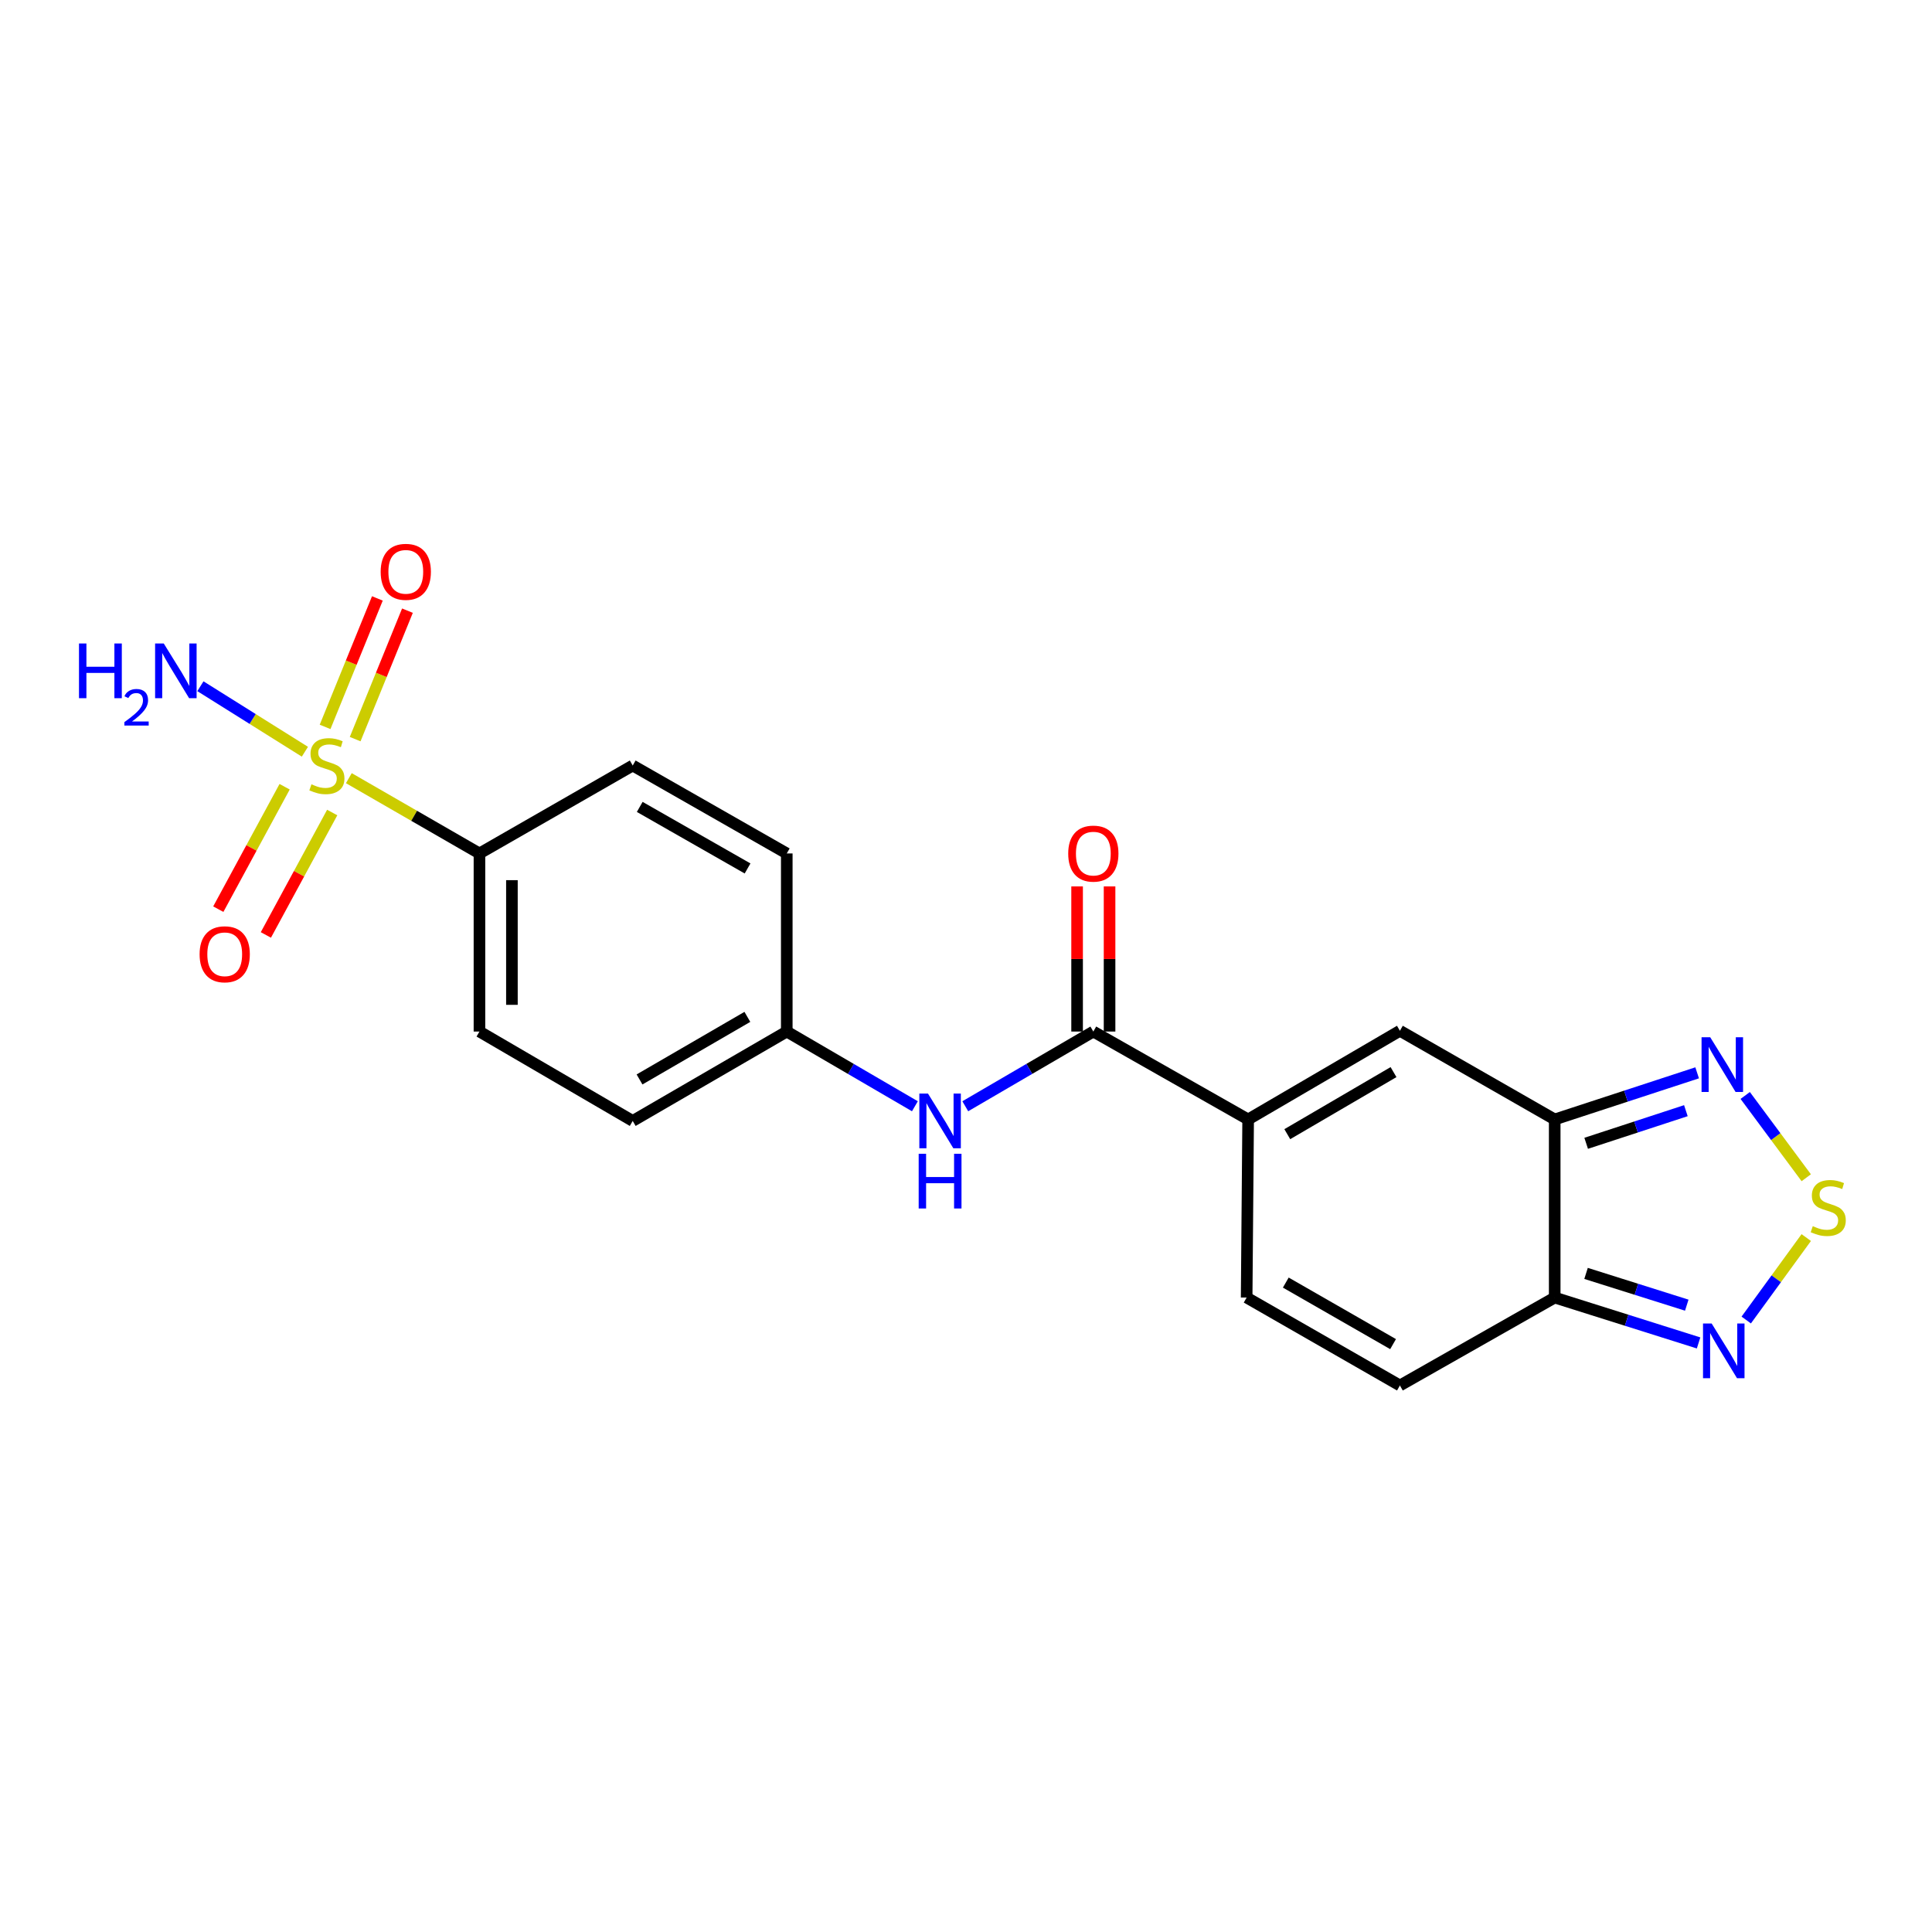 <?xml version='1.0' encoding='iso-8859-1'?>
<svg version='1.1' baseProfile='full'
              xmlns='http://www.w3.org/2000/svg'
                      xmlns:rdkit='http://www.rdkit.org/xml'
                      xmlns:xlink='http://www.w3.org/1999/xlink'
                  xml:space='preserve'
width='1000px' height='1000px' viewBox='0 0 1000 1000'>
<!-- END OF HEADER -->
<rect style='opacity:1.0;fill:#FFFFFF;stroke:none' width='1000' height='1000' x='0' y='0'> </rect>
<path class='bond-11' d='M 180.559,402.778 L 214.362,422.261' style='fill:none;fill-rule:evenodd;stroke:#CCCC00;stroke-width:6px;stroke-linecap:butt;stroke-linejoin:miter;stroke-opacity:1' />
<path class='bond-11' d='M 214.362,422.261 L 248.165,441.744' style='fill:none;fill-rule:evenodd;stroke:#000000;stroke-width:6px;stroke-linecap:butt;stroke-linejoin:miter;stroke-opacity:1' />
<path class='bond-12' d='M 183.832,382.57 L 197.363,349.324' style='fill:none;fill-rule:evenodd;stroke:#CCCC00;stroke-width:6px;stroke-linecap:butt;stroke-linejoin:miter;stroke-opacity:1' />
<path class='bond-12' d='M 197.363,349.324 L 210.894,316.078' style='fill:none;fill-rule:evenodd;stroke:#FF0000;stroke-width:6px;stroke-linecap:butt;stroke-linejoin:miter;stroke-opacity:1' />
<path class='bond-12' d='M 168.267,376.235 L 181.798,342.989' style='fill:none;fill-rule:evenodd;stroke:#CCCC00;stroke-width:6px;stroke-linecap:butt;stroke-linejoin:miter;stroke-opacity:1' />
<path class='bond-12' d='M 181.798,342.989 L 195.329,309.743' style='fill:none;fill-rule:evenodd;stroke:#FF0000;stroke-width:6px;stroke-linecap:butt;stroke-linejoin:miter;stroke-opacity:1' />
<path class='bond-13' d='M 147.322,407.215 L 130.156,438.899' style='fill:none;fill-rule:evenodd;stroke:#CCCC00;stroke-width:6px;stroke-linecap:butt;stroke-linejoin:miter;stroke-opacity:1' />
<path class='bond-13' d='M 130.156,438.899 L 112.99,470.584' style='fill:none;fill-rule:evenodd;stroke:#FF0000;stroke-width:6px;stroke-linecap:butt;stroke-linejoin:miter;stroke-opacity:1' />
<path class='bond-13' d='M 171.948,420.558 L 154.782,452.242' style='fill:none;fill-rule:evenodd;stroke:#CCCC00;stroke-width:6px;stroke-linecap:butt;stroke-linejoin:miter;stroke-opacity:1' />
<path class='bond-13' d='M 154.782,452.242 L 137.615,483.926' style='fill:none;fill-rule:evenodd;stroke:#FF0000;stroke-width:6px;stroke-linecap:butt;stroke-linejoin:miter;stroke-opacity:1' />
<path class='bond-14' d='M 157.814,389.093 L 130.773,372.144' style='fill:none;fill-rule:evenodd;stroke:#CCCC00;stroke-width:6px;stroke-linecap:butt;stroke-linejoin:miter;stroke-opacity:1' />
<path class='bond-14' d='M 130.773,372.144 L 103.732,355.194' style='fill:none;fill-rule:evenodd;stroke:#0000FF;stroke-width:6px;stroke-linecap:butt;stroke-linejoin:miter;stroke-opacity:1' />
<path class='bond-0' d='M 804.712,579.422 L 724.59,533.526' style='fill:none;fill-rule:evenodd;stroke:#000000;stroke-width:6px;stroke-linecap:butt;stroke-linejoin:miter;stroke-opacity:1' />
<path class='bond-6' d='M 804.712,579.422 L 841.576,567.357' style='fill:none;fill-rule:evenodd;stroke:#000000;stroke-width:6px;stroke-linecap:butt;stroke-linejoin:miter;stroke-opacity:1' />
<path class='bond-6' d='M 841.576,567.357 L 878.44,555.293' style='fill:none;fill-rule:evenodd;stroke:#0000FF;stroke-width:6px;stroke-linecap:butt;stroke-linejoin:miter;stroke-opacity:1' />
<path class='bond-6' d='M 820.998,591.774 L 846.803,583.329' style='fill:none;fill-rule:evenodd;stroke:#000000;stroke-width:6px;stroke-linecap:butt;stroke-linejoin:miter;stroke-opacity:1' />
<path class='bond-6' d='M 846.803,583.329 L 872.608,574.884' style='fill:none;fill-rule:evenodd;stroke:#0000FF;stroke-width:6px;stroke-linecap:butt;stroke-linejoin:miter;stroke-opacity:1' />
<path class='bond-22' d='M 804.712,579.422 L 804.712,671.615' style='fill:none;fill-rule:evenodd;stroke:#000000;stroke-width:6px;stroke-linecap:butt;stroke-linejoin:miter;stroke-opacity:1' />
<path class='bond-1' d='M 646.037,579.422 L 565.906,533.928' style='fill:none;fill-rule:evenodd;stroke:#000000;stroke-width:6px;stroke-linecap:butt;stroke-linejoin:miter;stroke-opacity:1' />
<path class='bond-4' d='M 646.037,579.422 L 724.59,533.526' style='fill:none;fill-rule:evenodd;stroke:#000000;stroke-width:6px;stroke-linecap:butt;stroke-linejoin:miter;stroke-opacity:1' />
<path class='bond-4' d='M 666.298,587.047 L 721.285,554.92' style='fill:none;fill-rule:evenodd;stroke:#000000;stroke-width:6px;stroke-linecap:butt;stroke-linejoin:miter;stroke-opacity:1' />
<path class='bond-8' d='M 646.037,579.422 L 645.262,671.615' style='fill:none;fill-rule:evenodd;stroke:#000000;stroke-width:6px;stroke-linecap:butt;stroke-linejoin:miter;stroke-opacity:1' />
<path class='bond-2' d='M 934.912,609.596 L 919.116,588.305' style='fill:none;fill-rule:evenodd;stroke:#CCCC00;stroke-width:6px;stroke-linecap:butt;stroke-linejoin:miter;stroke-opacity:1' />
<path class='bond-2' d='M 919.116,588.305 L 903.32,567.014' style='fill:none;fill-rule:evenodd;stroke:#0000FF;stroke-width:6px;stroke-linecap:butt;stroke-linejoin:miter;stroke-opacity:1' />
<path class='bond-23' d='M 934.916,640.563 L 919.381,661.901' style='fill:none;fill-rule:evenodd;stroke:#CCCC00;stroke-width:6px;stroke-linecap:butt;stroke-linejoin:miter;stroke-opacity:1' />
<path class='bond-23' d='M 919.381,661.901 L 903.847,683.239' style='fill:none;fill-rule:evenodd;stroke:#0000FF;stroke-width:6px;stroke-linecap:butt;stroke-linejoin:miter;stroke-opacity:1' />
<path class='bond-3' d='M 804.712,671.615 L 724.59,717.119' style='fill:none;fill-rule:evenodd;stroke:#000000;stroke-width:6px;stroke-linecap:butt;stroke-linejoin:miter;stroke-opacity:1' />
<path class='bond-7' d='M 804.712,671.615 L 841.948,683.358' style='fill:none;fill-rule:evenodd;stroke:#000000;stroke-width:6px;stroke-linecap:butt;stroke-linejoin:miter;stroke-opacity:1' />
<path class='bond-7' d='M 841.948,683.358 L 879.184,695.102' style='fill:none;fill-rule:evenodd;stroke:#0000FF;stroke-width:6px;stroke-linecap:butt;stroke-linejoin:miter;stroke-opacity:1' />
<path class='bond-7' d='M 820.937,659.111 L 847.003,667.332' style='fill:none;fill-rule:evenodd;stroke:#000000;stroke-width:6px;stroke-linecap:butt;stroke-linejoin:miter;stroke-opacity:1' />
<path class='bond-7' d='M 847.003,667.332 L 873.068,675.552' style='fill:none;fill-rule:evenodd;stroke:#0000FF;stroke-width:6px;stroke-linecap:butt;stroke-linejoin:miter;stroke-opacity:1' />
<path class='bond-5' d='M 565.906,533.928 L 532.765,553.26' style='fill:none;fill-rule:evenodd;stroke:#000000;stroke-width:6px;stroke-linecap:butt;stroke-linejoin:miter;stroke-opacity:1' />
<path class='bond-5' d='M 532.765,553.26 L 499.623,572.593' style='fill:none;fill-rule:evenodd;stroke:#0000FF;stroke-width:6px;stroke-linecap:butt;stroke-linejoin:miter;stroke-opacity:1' />
<path class='bond-15' d='M 574.309,533.928 L 574.309,496.368' style='fill:none;fill-rule:evenodd;stroke:#000000;stroke-width:6px;stroke-linecap:butt;stroke-linejoin:miter;stroke-opacity:1' />
<path class='bond-15' d='M 574.309,496.368 L 574.309,458.809' style='fill:none;fill-rule:evenodd;stroke:#FF0000;stroke-width:6px;stroke-linecap:butt;stroke-linejoin:miter;stroke-opacity:1' />
<path class='bond-15' d='M 557.504,533.928 L 557.504,496.368' style='fill:none;fill-rule:evenodd;stroke:#000000;stroke-width:6px;stroke-linecap:butt;stroke-linejoin:miter;stroke-opacity:1' />
<path class='bond-15' d='M 557.504,496.368 L 557.504,458.809' style='fill:none;fill-rule:evenodd;stroke:#FF0000;stroke-width:6px;stroke-linecap:butt;stroke-linejoin:miter;stroke-opacity:1' />
<path class='bond-9' d='M 645.262,671.615 L 724.59,717.119' style='fill:none;fill-rule:evenodd;stroke:#000000;stroke-width:6px;stroke-linecap:butt;stroke-linejoin:miter;stroke-opacity:1' />
<path class='bond-9' d='M 665.523,663.864 L 721.053,695.716' style='fill:none;fill-rule:evenodd;stroke:#000000;stroke-width:6px;stroke-linecap:butt;stroke-linejoin:miter;stroke-opacity:1' />
<path class='bond-10' d='M 473.551,572.596 L 440.391,553.262' style='fill:none;fill-rule:evenodd;stroke:#0000FF;stroke-width:6px;stroke-linecap:butt;stroke-linejoin:miter;stroke-opacity:1' />
<path class='bond-10' d='M 440.391,553.262 L 407.231,533.928' style='fill:none;fill-rule:evenodd;stroke:#000000;stroke-width:6px;stroke-linecap:butt;stroke-linejoin:miter;stroke-opacity:1' />
<path class='bond-16' d='M 248.165,441.744 L 248.165,533.928' style='fill:none;fill-rule:evenodd;stroke:#000000;stroke-width:6px;stroke-linecap:butt;stroke-linejoin:miter;stroke-opacity:1' />
<path class='bond-16' d='M 264.969,455.571 L 264.969,520.1' style='fill:none;fill-rule:evenodd;stroke:#000000;stroke-width:6px;stroke-linecap:butt;stroke-linejoin:miter;stroke-opacity:1' />
<path class='bond-17' d='M 248.165,441.744 L 327.493,396.231' style='fill:none;fill-rule:evenodd;stroke:#000000;stroke-width:6px;stroke-linecap:butt;stroke-linejoin:miter;stroke-opacity:1' />
<path class='bond-20' d='M 248.165,533.928 L 327.493,580.197' style='fill:none;fill-rule:evenodd;stroke:#000000;stroke-width:6px;stroke-linecap:butt;stroke-linejoin:miter;stroke-opacity:1' />
<path class='bond-19' d='M 327.493,396.231 L 407.231,441.744' style='fill:none;fill-rule:evenodd;stroke:#000000;stroke-width:6px;stroke-linecap:butt;stroke-linejoin:miter;stroke-opacity:1' />
<path class='bond-19' d='M 331.123,417.653 L 386.94,449.512' style='fill:none;fill-rule:evenodd;stroke:#000000;stroke-width:6px;stroke-linecap:butt;stroke-linejoin:miter;stroke-opacity:1' />
<path class='bond-18' d='M 407.231,533.928 L 407.231,441.744' style='fill:none;fill-rule:evenodd;stroke:#000000;stroke-width:6px;stroke-linecap:butt;stroke-linejoin:miter;stroke-opacity:1' />
<path class='bond-21' d='M 407.231,533.928 L 327.493,580.197' style='fill:none;fill-rule:evenodd;stroke:#000000;stroke-width:6px;stroke-linecap:butt;stroke-linejoin:miter;stroke-opacity:1' />
<path class='bond-21' d='M 386.837,526.333 L 331.019,558.721' style='fill:none;fill-rule:evenodd;stroke:#000000;stroke-width:6px;stroke-linecap:butt;stroke-linejoin:miter;stroke-opacity:1' />
<path  class='atom-0' d='M 161.201 405.951
Q 161.521 406.071, 162.841 406.631
Q 164.161 407.191, 165.601 407.551
Q 167.081 407.871, 168.521 407.871
Q 171.201 407.871, 172.761 406.591
Q 174.321 405.271, 174.321 402.991
Q 174.321 401.431, 173.521 400.471
Q 172.761 399.511, 171.561 398.991
Q 170.361 398.471, 168.361 397.871
Q 165.841 397.111, 164.321 396.391
Q 162.841 395.671, 161.761 394.151
Q 160.721 392.631, 160.721 390.071
Q 160.721 386.511, 163.121 384.311
Q 165.561 382.111, 170.361 382.111
Q 173.641 382.111, 177.361 383.671
L 176.441 386.751
Q 173.041 385.351, 170.481 385.351
Q 167.721 385.351, 166.201 386.511
Q 164.681 387.631, 164.721 389.591
Q 164.721 391.111, 165.481 392.031
Q 166.281 392.951, 167.401 393.471
Q 168.561 393.991, 170.481 394.591
Q 173.041 395.391, 174.561 396.191
Q 176.081 396.991, 177.161 398.631
Q 178.281 400.231, 178.281 402.991
Q 178.281 406.911, 175.641 409.031
Q 173.041 411.111, 168.681 411.111
Q 166.161 411.111, 164.241 410.551
Q 162.361 410.031, 160.121 409.111
L 161.201 405.951
' fill='#CCCC00'/>
<path  class='atom-3' d='M 938.293 634.655
Q 938.613 634.775, 939.933 635.335
Q 941.253 635.895, 942.693 636.255
Q 944.173 636.575, 945.613 636.575
Q 948.293 636.575, 949.853 635.295
Q 951.413 633.975, 951.413 631.695
Q 951.413 630.135, 950.613 629.175
Q 949.853 628.215, 948.653 627.695
Q 947.453 627.175, 945.453 626.575
Q 942.933 625.815, 941.413 625.095
Q 939.933 624.375, 938.853 622.855
Q 937.813 621.335, 937.813 618.775
Q 937.813 615.215, 940.213 613.015
Q 942.653 610.815, 947.453 610.815
Q 950.733 610.815, 954.453 612.375
L 953.533 615.455
Q 950.133 614.055, 947.573 614.055
Q 944.813 614.055, 943.293 615.215
Q 941.773 616.335, 941.813 618.295
Q 941.813 619.815, 942.573 620.735
Q 943.373 621.655, 944.493 622.175
Q 945.653 622.695, 947.573 623.295
Q 950.133 624.095, 951.653 624.895
Q 953.173 625.695, 954.253 627.335
Q 955.373 628.935, 955.373 631.695
Q 955.373 635.615, 952.733 637.735
Q 950.133 639.815, 945.773 639.815
Q 943.253 639.815, 941.333 639.255
Q 939.453 638.735, 937.213 637.815
L 938.293 634.655
' fill='#CCCC00'/>
<path  class='atom-7' d='M 885.202 536.871
L 894.482 551.871
Q 895.402 553.351, 896.882 556.031
Q 898.362 558.711, 898.442 558.871
L 898.442 536.871
L 902.202 536.871
L 902.202 565.191
L 898.322 565.191
L 888.362 548.791
Q 887.202 546.871, 885.962 544.671
Q 884.762 542.471, 884.402 541.791
L 884.402 565.191
L 880.722 565.191
L 880.722 536.871
L 885.202 536.871
' fill='#0000FF'/>
<path  class='atom-8' d='M 885.958 685.052
L 895.238 700.052
Q 896.158 701.532, 897.638 704.212
Q 899.118 706.892, 899.198 707.052
L 899.198 685.052
L 902.958 685.052
L 902.958 713.372
L 899.078 713.372
L 889.118 696.972
Q 887.958 695.052, 886.718 692.852
Q 885.518 690.652, 885.158 689.972
L 885.158 713.372
L 881.478 713.372
L 881.478 685.052
L 885.958 685.052
' fill='#0000FF'/>
<path  class='atom-11' d='M 480.328 566.037
L 489.608 581.037
Q 490.528 582.517, 492.008 585.197
Q 493.488 587.877, 493.568 588.037
L 493.568 566.037
L 497.328 566.037
L 497.328 594.357
L 493.448 594.357
L 483.488 577.957
Q 482.328 576.037, 481.088 573.837
Q 479.888 571.637, 479.528 570.957
L 479.528 594.357
L 475.848 594.357
L 475.848 566.037
L 480.328 566.037
' fill='#0000FF'/>
<path  class='atom-11' d='M 475.508 597.189
L 479.348 597.189
L 479.348 609.229
L 493.828 609.229
L 493.828 597.189
L 497.668 597.189
L 497.668 625.509
L 493.828 625.509
L 493.828 612.429
L 479.348 612.429
L 479.348 625.509
L 475.508 625.509
L 475.508 597.189
' fill='#0000FF'/>
<path  class='atom-13' d='M 197.036 295.977
Q 197.036 289.177, 200.396 285.377
Q 203.756 281.577, 210.036 281.577
Q 216.316 281.577, 219.676 285.377
Q 223.036 289.177, 223.036 295.977
Q 223.036 302.857, 219.636 306.777
Q 216.236 310.657, 210.036 310.657
Q 203.796 310.657, 200.396 306.777
Q 197.036 302.897, 197.036 295.977
M 210.036 307.457
Q 214.356 307.457, 216.676 304.577
Q 219.036 301.657, 219.036 295.977
Q 219.036 290.417, 216.676 287.617
Q 214.356 284.777, 210.036 284.777
Q 205.716 284.777, 203.356 287.577
Q 201.036 290.377, 201.036 295.977
Q 201.036 301.697, 203.356 304.577
Q 205.716 307.457, 210.036 307.457
' fill='#FF0000'/>
<path  class='atom-14' d='M 103.312 493.928
Q 103.312 487.128, 106.672 483.328
Q 110.032 479.528, 116.312 479.528
Q 122.592 479.528, 125.952 483.328
Q 129.312 487.128, 129.312 493.928
Q 129.312 500.808, 125.912 504.728
Q 122.512 508.608, 116.312 508.608
Q 110.072 508.608, 106.672 504.728
Q 103.312 500.848, 103.312 493.928
M 116.312 505.408
Q 120.632 505.408, 122.952 502.528
Q 125.312 499.608, 125.312 493.928
Q 125.312 488.368, 122.952 485.568
Q 120.632 482.728, 116.312 482.728
Q 111.992 482.728, 109.632 485.528
Q 107.312 488.328, 107.312 493.928
Q 107.312 499.648, 109.632 502.528
Q 111.992 505.408, 116.312 505.408
' fill='#FF0000'/>
<path  class='atom-15' d='M 40.888 333.066
L 44.728 333.066
L 44.728 345.106
L 59.208 345.106
L 59.208 333.066
L 63.048 333.066
L 63.048 361.386
L 59.208 361.386
L 59.208 348.306
L 44.728 348.306
L 44.728 361.386
L 40.888 361.386
L 40.888 333.066
' fill='#0000FF'/>
<path  class='atom-15' d='M 64.421 360.393
Q 65.107 358.624, 66.744 357.647
Q 68.381 356.644, 70.651 356.644
Q 73.476 356.644, 75.06 358.175
Q 76.644 359.706, 76.644 362.425
Q 76.644 365.197, 74.585 367.785
Q 72.552 370.372, 68.328 373.434
L 76.961 373.434
L 76.961 375.546
L 64.368 375.546
L 64.368 373.777
Q 67.853 371.296, 69.912 369.448
Q 71.998 367.6, 73.001 365.937
Q 74.004 364.273, 74.004 362.557
Q 74.004 360.762, 73.106 359.759
Q 72.209 358.756, 70.651 358.756
Q 69.147 358.756, 68.143 359.363
Q 67.14 359.97, 66.427 361.317
L 64.421 360.393
' fill='#0000FF'/>
<path  class='atom-15' d='M 84.761 333.066
L 94.041 348.066
Q 94.961 349.546, 96.441 352.226
Q 97.921 354.906, 98.001 355.066
L 98.001 333.066
L 101.761 333.066
L 101.761 361.386
L 97.881 361.386
L 87.921 344.986
Q 86.761 343.066, 85.521 340.866
Q 84.321 338.666, 83.961 337.986
L 83.961 361.386
L 80.281 361.386
L 80.281 333.066
L 84.761 333.066
' fill='#0000FF'/>
<path  class='atom-16' d='M 552.906 441.824
Q 552.906 435.024, 556.266 431.224
Q 559.626 427.424, 565.906 427.424
Q 572.186 427.424, 575.546 431.224
Q 578.906 435.024, 578.906 441.824
Q 578.906 448.704, 575.506 452.624
Q 572.106 456.504, 565.906 456.504
Q 559.666 456.504, 556.266 452.624
Q 552.906 448.744, 552.906 441.824
M 565.906 453.304
Q 570.226 453.304, 572.546 450.424
Q 574.906 447.504, 574.906 441.824
Q 574.906 436.264, 572.546 433.464
Q 570.226 430.624, 565.906 430.624
Q 561.586 430.624, 559.226 433.424
Q 556.906 436.224, 556.906 441.824
Q 556.906 447.544, 559.226 450.424
Q 561.586 453.304, 565.906 453.304
' fill='#FF0000'/>
</svg>
